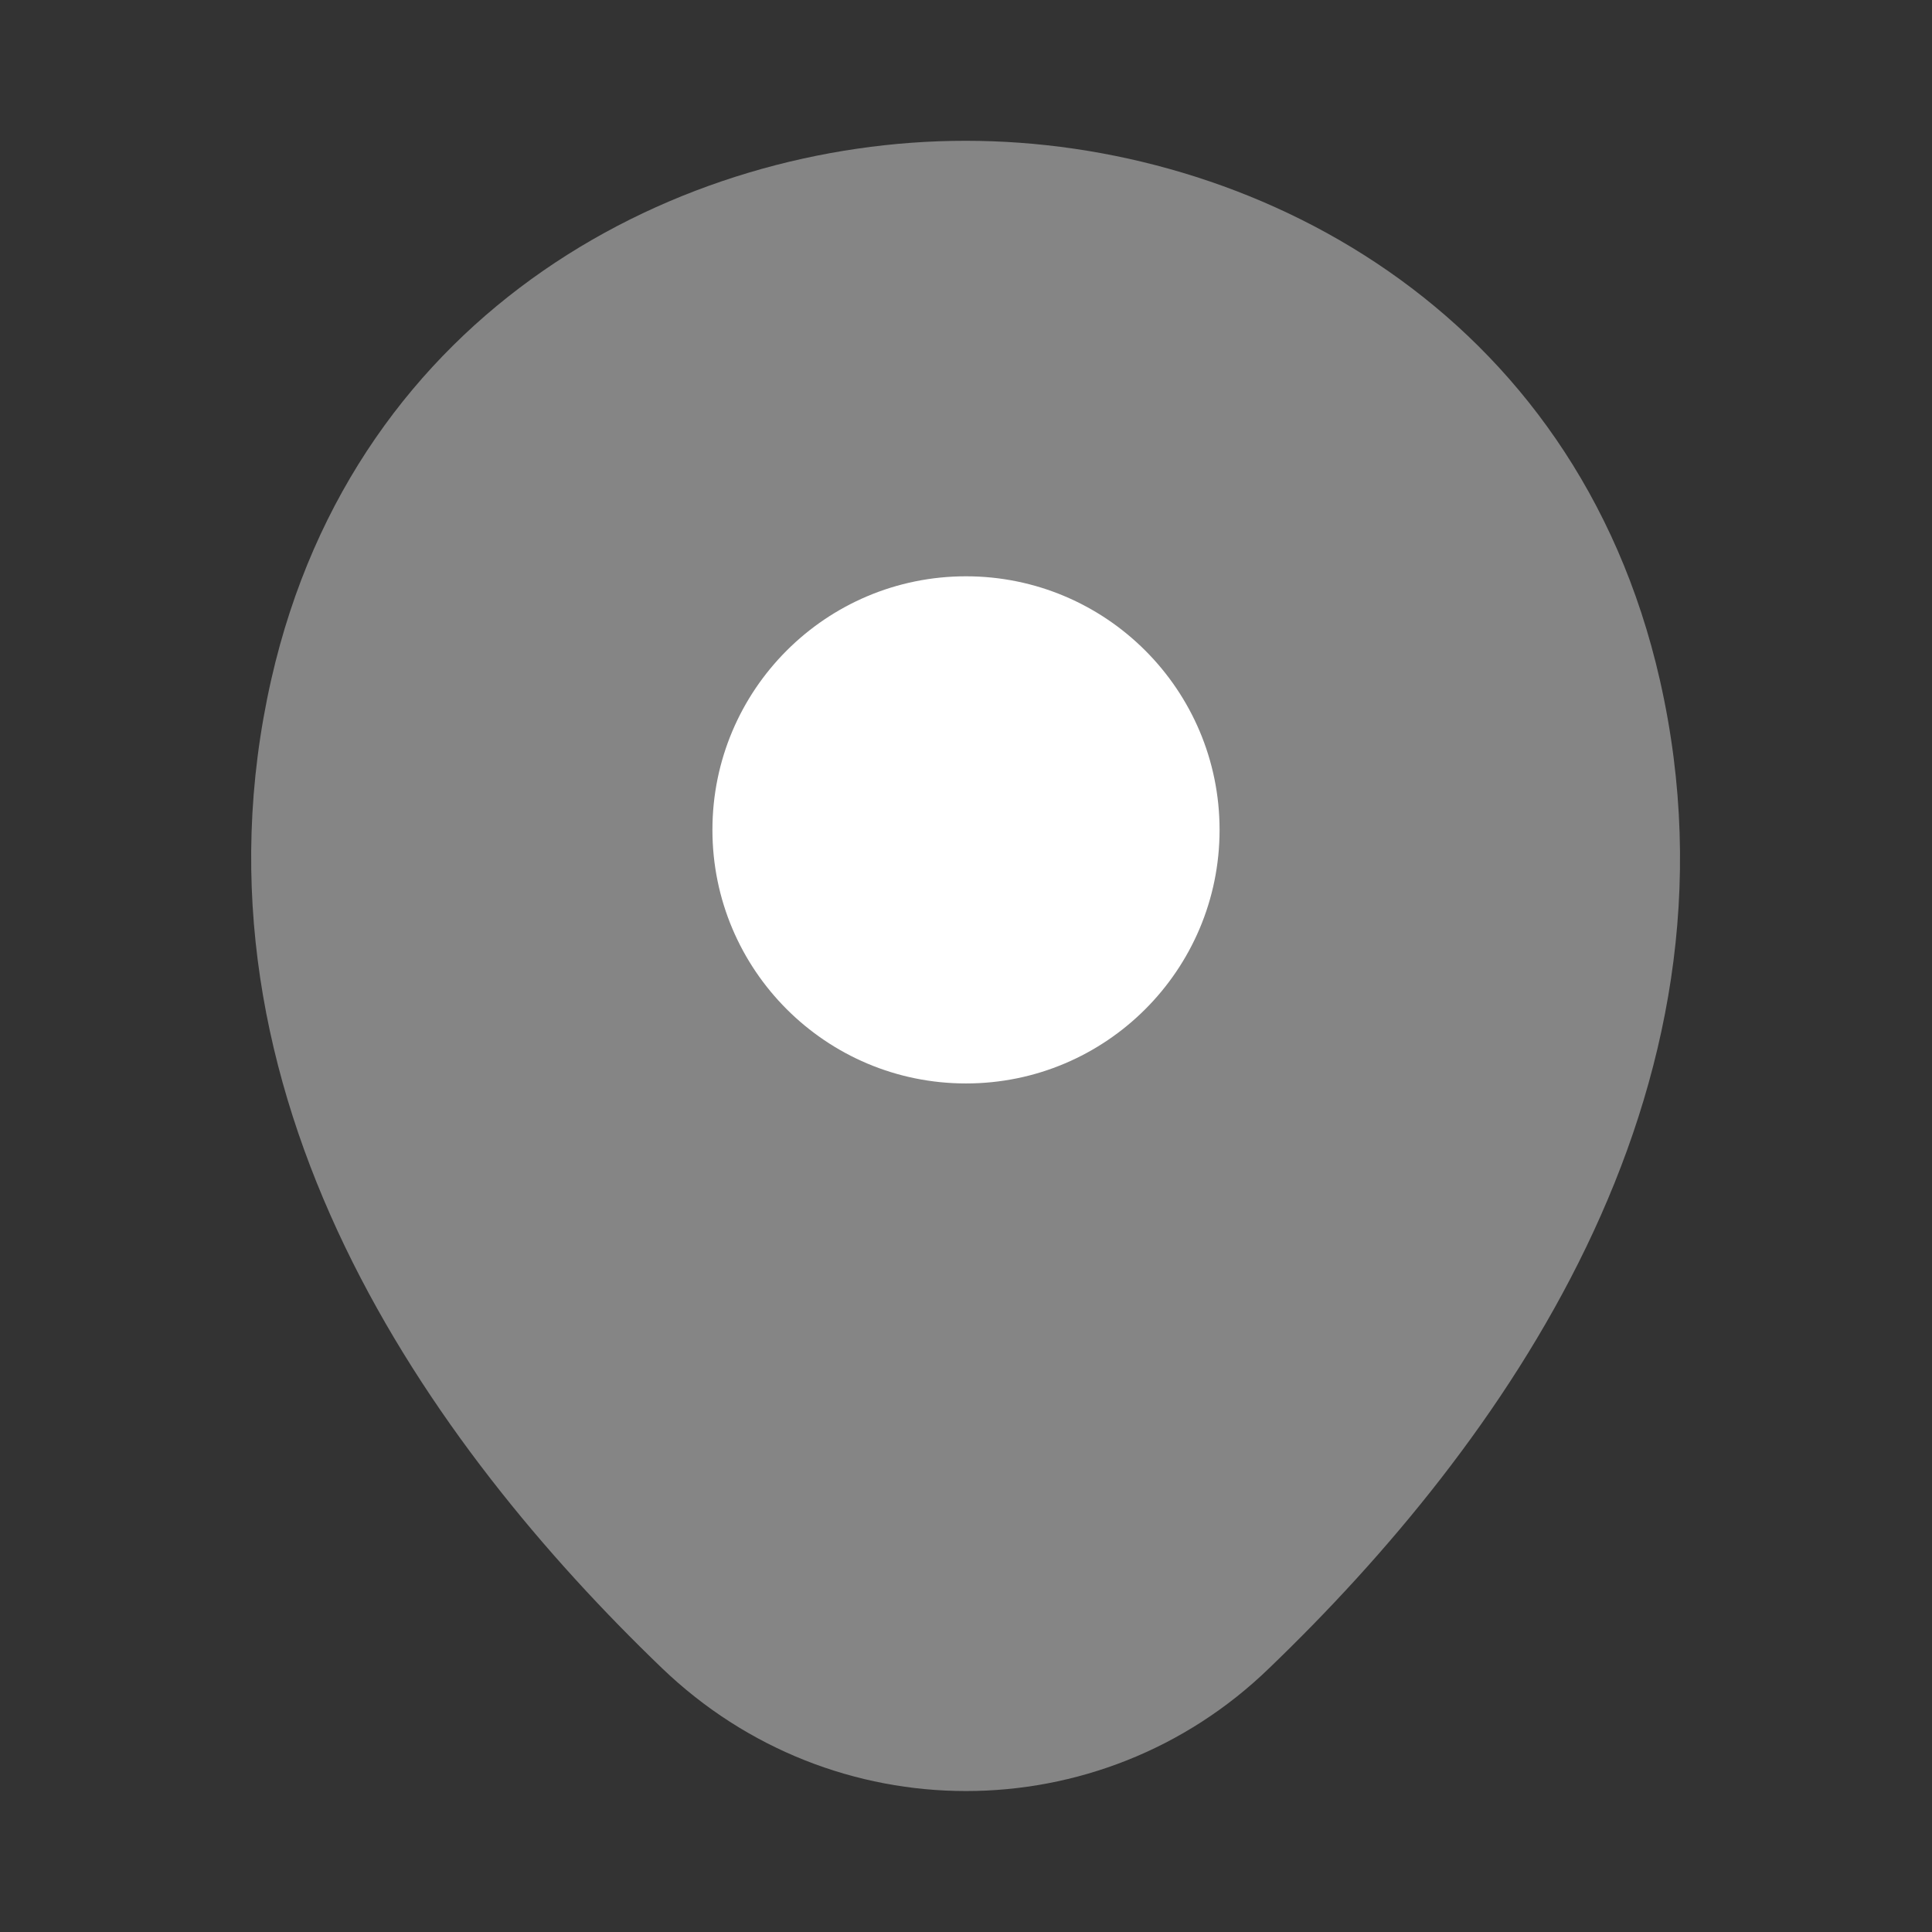 <svg width="24" height="24" viewBox="0 0 24 24" fill="none" xmlns="http://www.w3.org/2000/svg">
<rect x="0" y="0" width="24" height="24" fill="#333333" stroke="none"/>
<path opacity="0.4" d="M20.62 8.449C19.57 3.829 15.54 1.749 12 1.749C12 1.749 12 1.749 11.99 1.749C8.46 1.749 4.42 3.819 3.37 8.439C2.2 13.599 5.36 17.969 8.22 20.719C9.28 21.739 10.64 22.249 12 22.249C13.36 22.249 14.72 21.739 15.77 20.719C18.63 17.969 21.79 13.609 20.62 8.449Z" fill="white"/>
<path d="M12 13.459C13.739 13.459 15.15 12.049 15.15 10.309C15.15 8.569 13.739 7.159 12 7.159C10.26 7.159 8.85 8.569 8.85 10.309C8.85 12.049 10.26 13.459 12 13.459Z" fill="white"/>
</svg>
